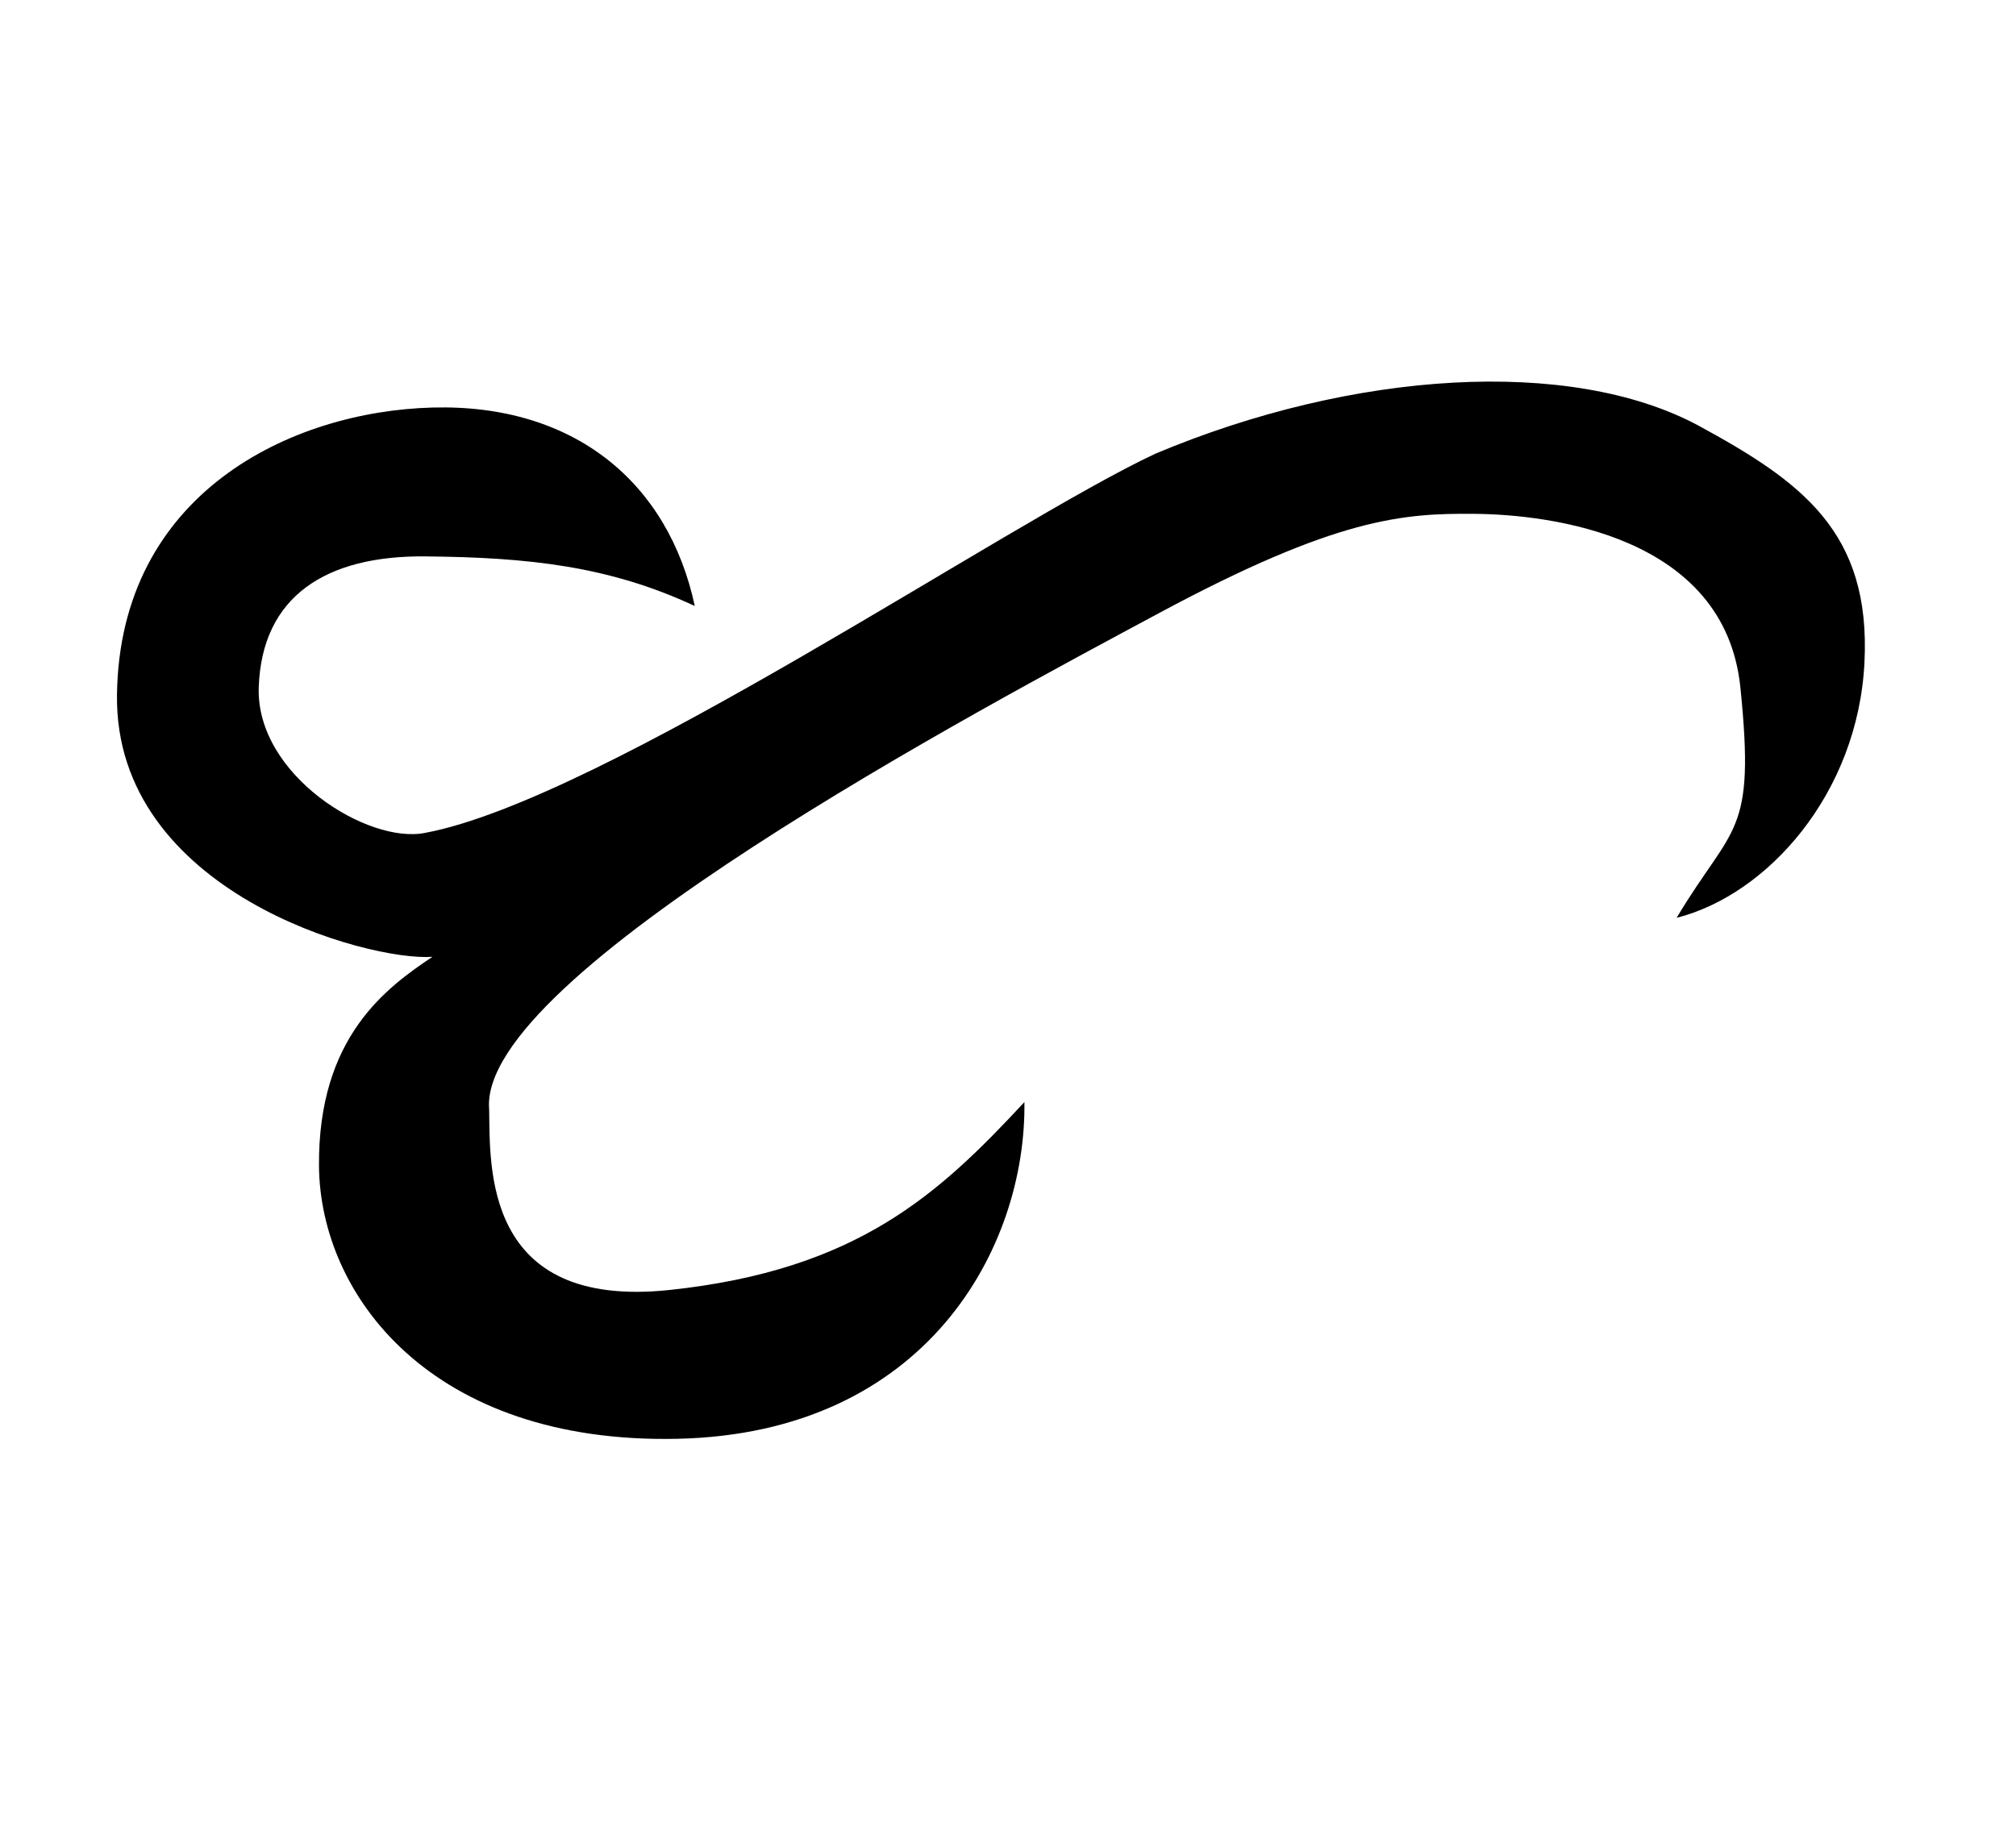 <?xml version="1.0" encoding="UTF-8" standalone="no"?>
<!-- Created with Inkscape (http://www.inkscape.org/) -->
<svg
   xmlns:dc="http://purl.org/dc/elements/1.1/"
   xmlns:cc="http://web.resource.org/cc/"
   xmlns:rdf="http://www.w3.org/1999/02/22-rdf-syntax-ns#"
   xmlns:svg="http://www.w3.org/2000/svg"
   xmlns="http://www.w3.org/2000/svg"
   xmlns:sodipodi="http://sodipodi.sourceforge.net/DTD/sodipodi-0.dtd"
   xmlns:inkscape="http://www.inkscape.org/namespaces/inkscape"
   id="svg2"
   sodipodi:version="0.32"
   inkscape:version="0.45.1"
   width="35"
   height="32"
   version="1.0"
   sodipodi:docbase="C:\Users\Trenton Cronholm\Desktop"
   sodipodi:docname="Baybayin_Ta.svg"
   inkscape:output_extension="org.inkscape.output.svg.inkscape">
  <defs
     id="defs5" />
  <sodipodi:namedview
     inkscape:window-height="718"
     inkscape:window-width="1020"
     inkscape:pageshadow="2"
     inkscape:pageopacity="0.0"
     guidetolerance="10.0"
     gridtolerance="10.0"
     objecttolerance="10.0"
     borderopacity="1.0"
     bordercolor="#666666"
     pagecolor="#ffffff"
     id="base"
     inkscape:zoom="16.25"
     inkscape:cx="17.5"
     inkscape:cy="16"
     inkscape:window-x="0"
     inkscape:window-y="14"
     inkscape:current-layer="svg2" />
  <path
     style="fill:#000000;fill-rule:evenodd;stroke:none;stroke-width:1px;stroke-linecap:butt;stroke-linejoin:miter;stroke-opacity:1;fill-opacity:1"
     d="M 7.508,16.615 C 6.395,16.698 1.983,15.494 2.031,12.062 C 2.079,8.568 5.046,7.143 7.508,7.077 C 9.969,7.011 11.604,8.381 12.062,10.523 C 10.569,9.827 9.167,9.679 7.385,9.662 C 5.664,9.644 4.544,10.352 4.492,11.938 C 4.443,13.463 6.398,14.668 7.385,14.462 C 10.463,13.885 17.511,9.066 20.062,7.877 C 23.494,6.434 27.256,6.199 29.477,7.385 C 31.277,8.363 32.484,9.235 32.369,11.508 C 32.254,13.783 30.685,15.539 29.108,15.938 C 30.087,14.3 30.48,14.529 30.215,11.938 C 29.946,9.294 26.894,8.934 25.6,8.923 C 24.367,8.912 23.217,8.984 20.123,10.646 C 17.029,12.308 8.294,16.937 8.492,19.262 C 8.512,20.231 8.372,22.748 11.631,22.4 C 14.889,22.052 16.3,20.735 17.785,19.138 C 17.818,21.664 16.084,24.894 11.754,24.985 C 7.485,25.075 5.556,22.489 5.538,20.246 C 5.521,18.005 6.713,17.148 7.508,16.615 z "
     id="path2161"
     sodipodi:nodetypes="czzczzccczczzzczczzc" />
</svg>
